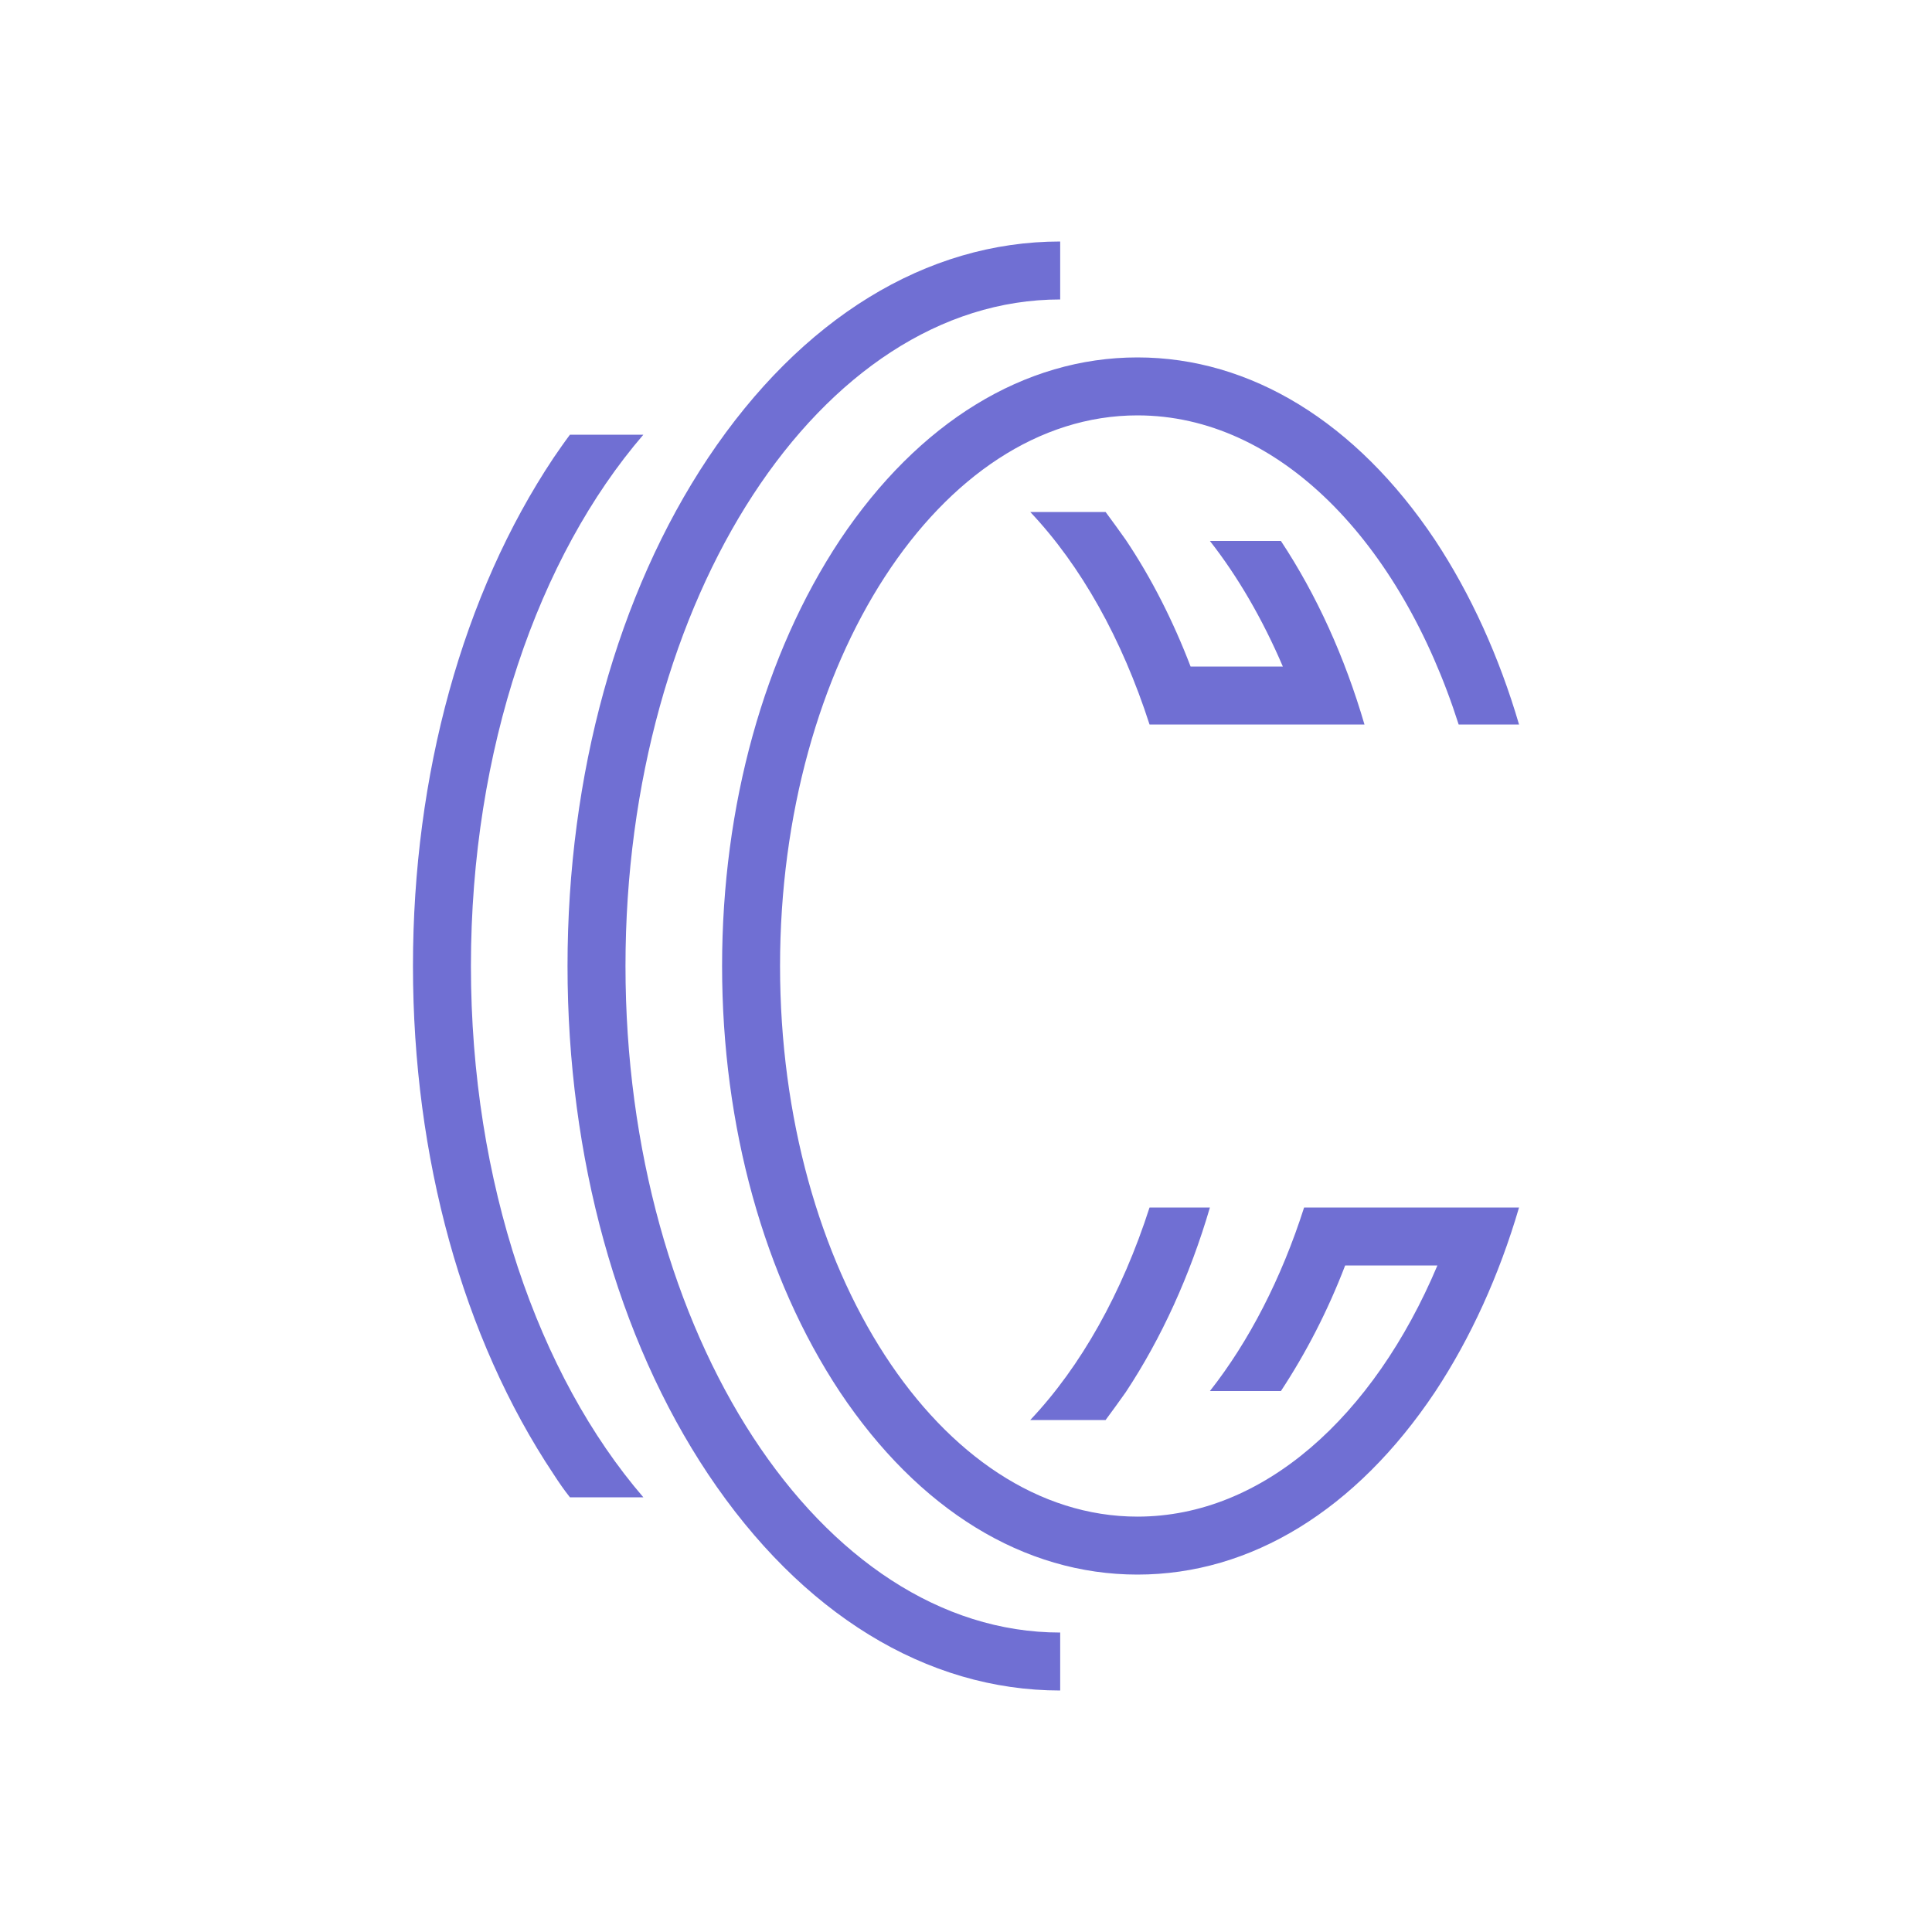 <?xml version="1.0" encoding="UTF-8"?>
<svg width="800px" height="800px" viewBox="0 0 800 800" version="1.1" xmlns="http://www.w3.org/2000/svg" xmlns:xlink="http://www.w3.org/1999/xlink">
<!-- Nolu is your gateway to decentralized media. Learn more at Nolu.App -->
    <g id="Artboard" stroke="none" stroke-width="1" fill="none" fill-rule="evenodd">
        <g id="citadelone" transform="translate(171, 100)" fill="#706FD3" fill-rule="nonzero">
            <path d="M268.001,576 L268.001,600 C212.6,600 160.801,568.2 122.2,510.401 C84.6,454 64,379.2 64,300 C64,220.8 84.6,146 122.2,89.6 C160.801,31.8 212.6,0 268.001,0 L268.001,24 C168.8,24 88,147.8 88,300 C88,452.2 168.8,576 268.001,576 Z M95.4,80 L65,80 C62.6,83.2 60.4,86.4 58.201,89.6 C20.6,146 -3.55271368e-14,220.8 -3.55271368e-14,300 C-3.55271368e-14,379.2 20.6,454 58.201,510.401 C60.4,513.8 62.6,517 65,520 L95.4,520 C52,469.6 24,389.8 24,300 C24,210.2 52,130.4 95.4,80 Z M433,400.001 L394.001,400.001 L380,400.001 L369,400.001 C359.601,429.4 346.201,455.4 330,476.001 L359.4,476.001 C369.8,460.2 378.8,442.801 386,424.001 L424.2,424.001 C397.801,486.601 352,528.001 300,528.001 C218.4,528.001 152,425.801 152,300 C152,174.2 218.4,72 300,72 C358.4,72 408.801,124.2 433,200 L458.001,200 C449.801,172 438,146 423.2,123.6 C390.6,74.8 346.8,48 300,48 C253.2,48 209.4,74.8 176.8,123.6 C145.4,171 128,233.6 128,300 C128,366.401 145.4,429.001 176.8,476.401 C209.4,525.201 253,552 300,552 C347,552 390.6,525.201 423.2,476.401 C438,454 449.801,428 458.001,400.001 L444,400.001 L433,400.001 Z M369,200 L376,200 L394.001,200 C385.801,172 374.2,146.4 359.4,124.001 L330,124.001 C341.601,138.8 351.8,156.4 360.2,176.001 L322,176.001 C314.8,157.2 305.8,139.4 295.201,123.6 C292.401,119.6 289.601,115.8 286.8,112 L255.601,112 C276.6,134.2 293.6,164.6 305,200 L312,200 L330,200 L369,200 Z M255.601,488 L286.8,488 C289.601,484.201 292.401,480.4 295.201,476.401 C310,454 321.801,428 330,400.001 L305,400.001 C293.6,435.401 276.6,465.801 255.601,488 Z" id="Shape"></path>
        </g>
    </g>
</svg>